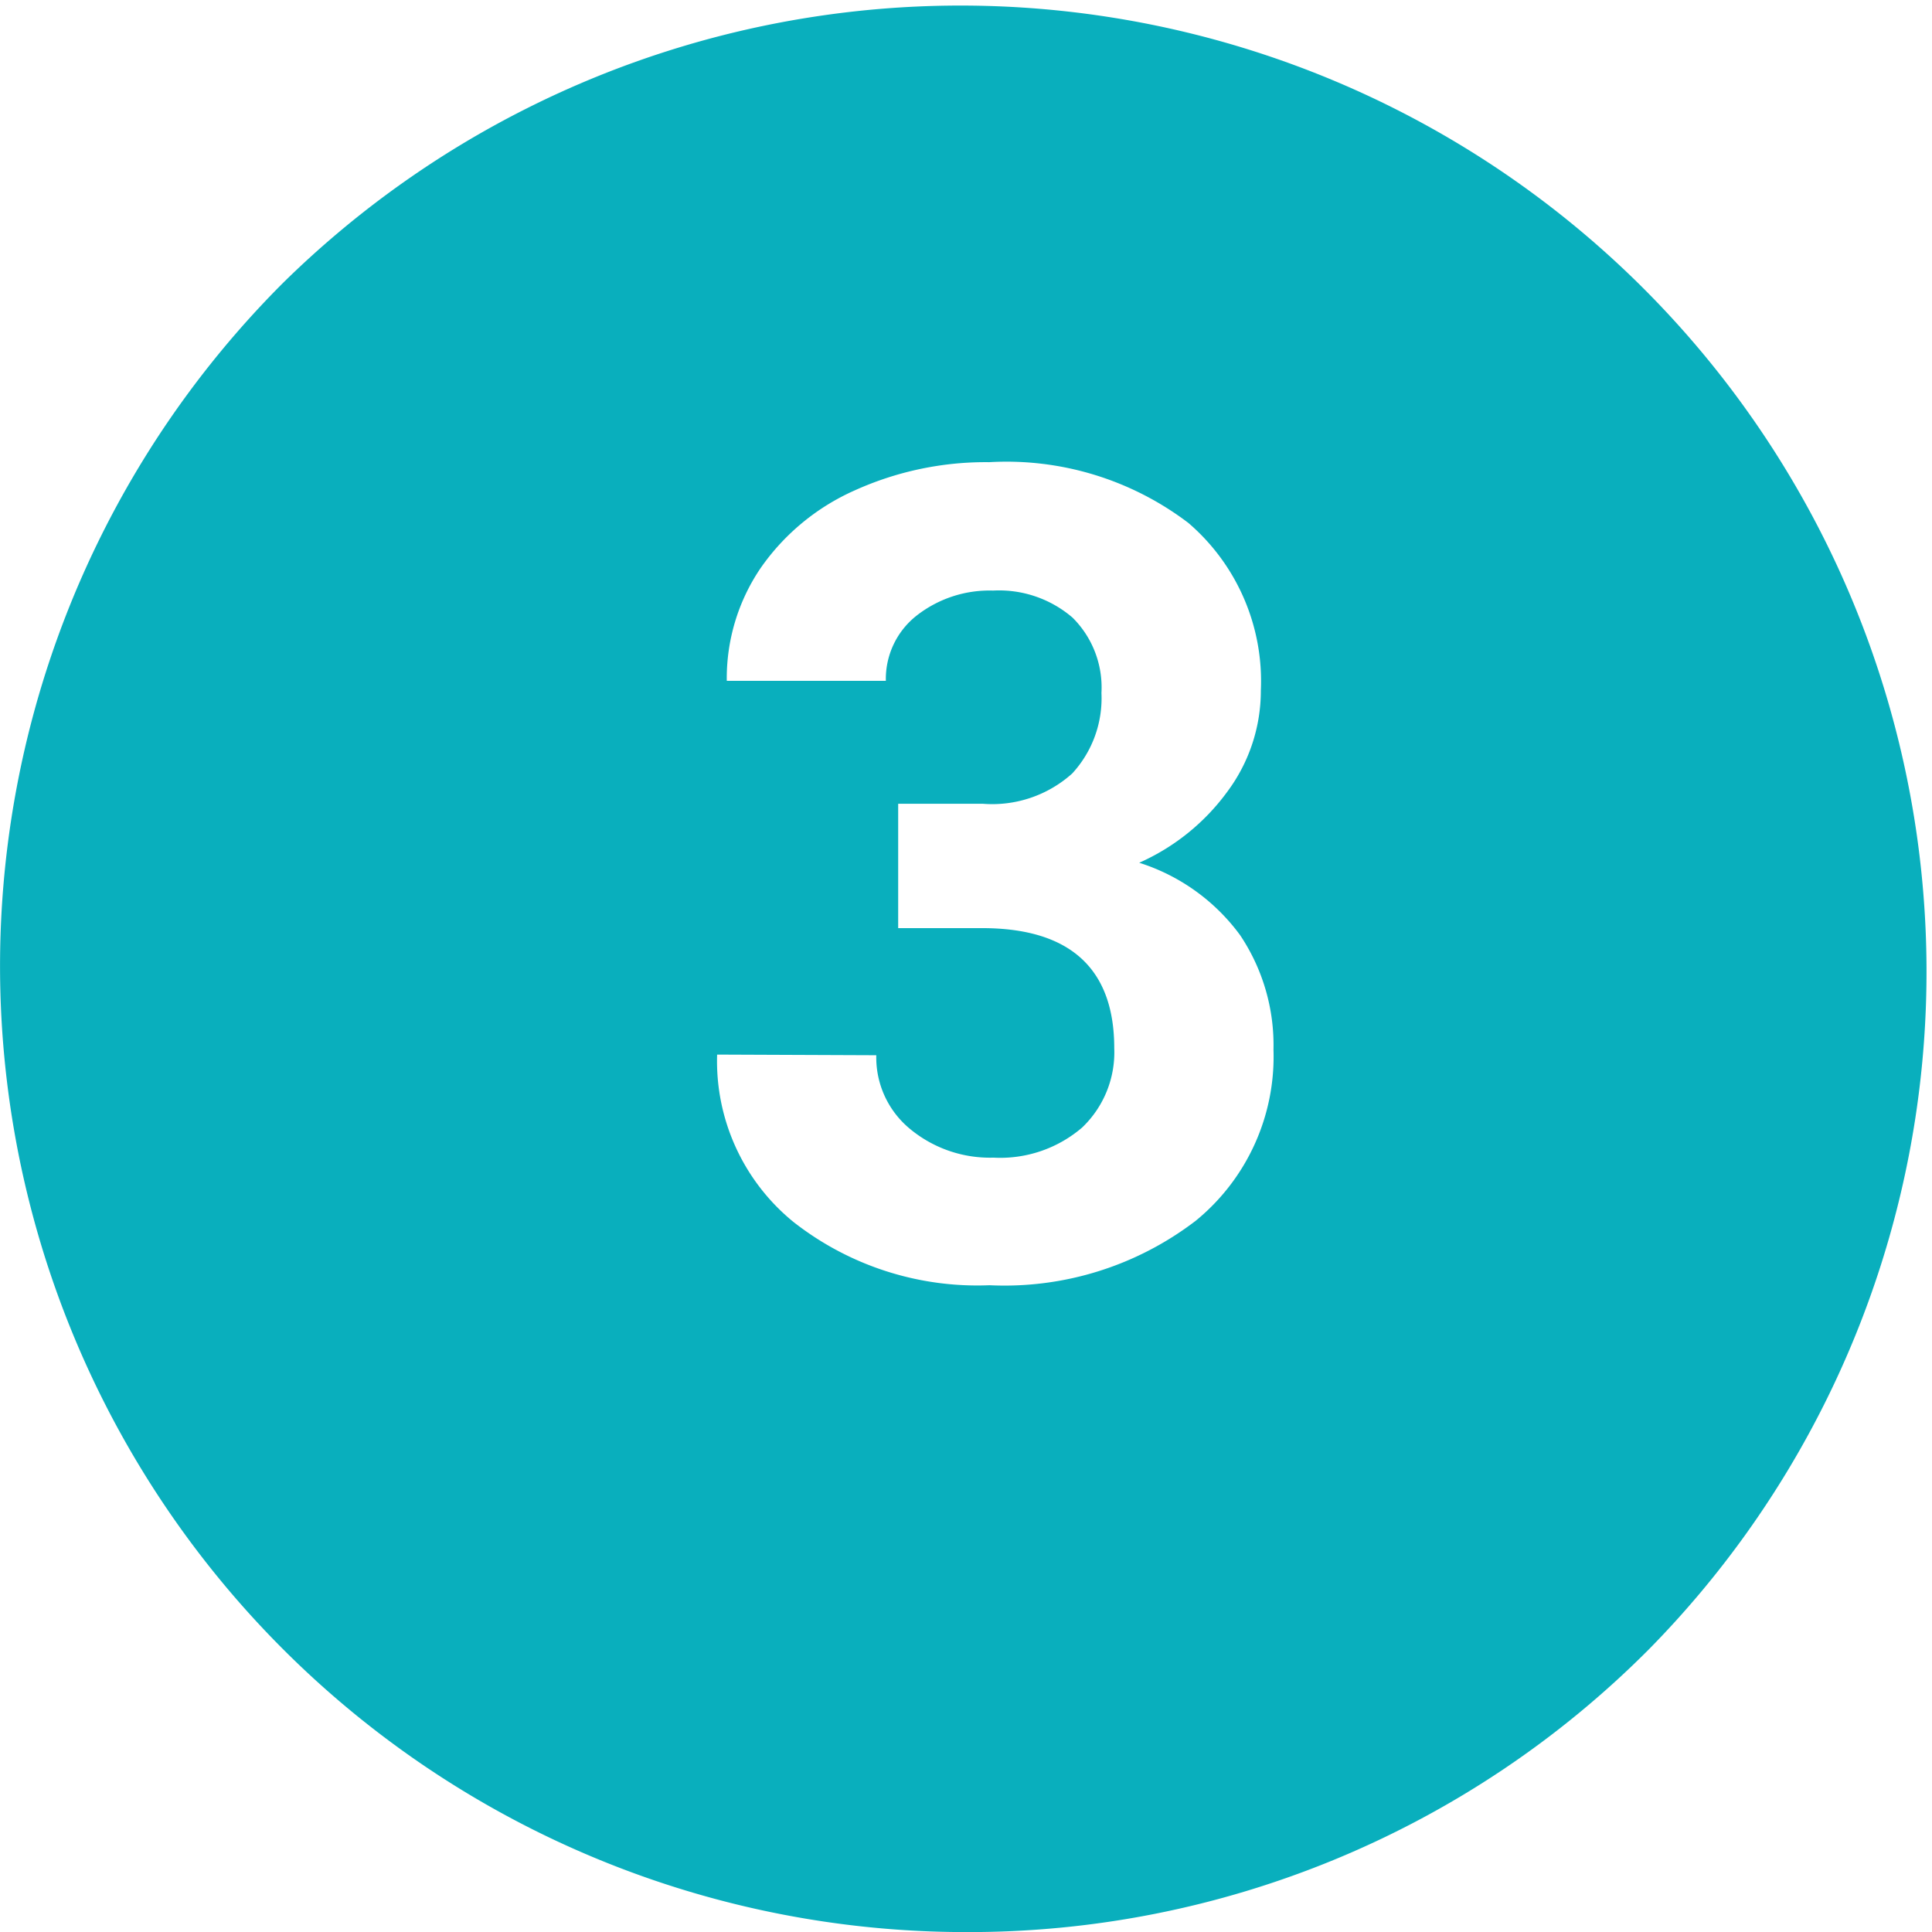 <svg xmlns="http://www.w3.org/2000/svg" width="23.999" height="24" viewBox="0 0 23.999 24">
  <path id="Soustraction_1" data-name="Soustraction 1" d="M12,24A12,12,0,0,1,3.515,3.515a12,12,0,0,1,16.97,16.97A11.921,11.921,0,0,1,12,24ZM8.908,13.1a2.576,2.576,0,0,0,.947,2.078,3.7,3.7,0,0,0,2.437.787,3.906,3.906,0,0,0,2.56-.8,2.631,2.631,0,0,0,.967-2.126,2.453,2.453,0,0,0-.414-1.422,2.483,2.483,0,0,0-1.254-.9,2.72,2.72,0,0,0,1.094-.882,2.1,2.1,0,0,0,.417-1.257,2.59,2.59,0,0,0-.9-2.082,3.734,3.734,0,0,0-2.474-.755,3.949,3.949,0,0,0-1.665.348,2.812,2.812,0,0,0-1.175.968,2.435,2.435,0,0,0-.42,1.4h1.976a1,1,0,0,1,.382-.81,1.468,1.468,0,0,1,.95-.311,1.4,1.4,0,0,1,.987.336,1.222,1.222,0,0,1,.359.936,1.38,1.38,0,0,1-.363,1,1.487,1.487,0,0,1-1.114.376H11.157v1.545H12.2c1.089,0,1.641.5,1.641,1.49a1.29,1.29,0,0,1-.4.988,1.562,1.562,0,0,1-1.1.373,1.556,1.556,0,0,1-1.036-.356,1.15,1.15,0,0,1-.42-.916Z" fill="#09afbd"/>
</svg>
